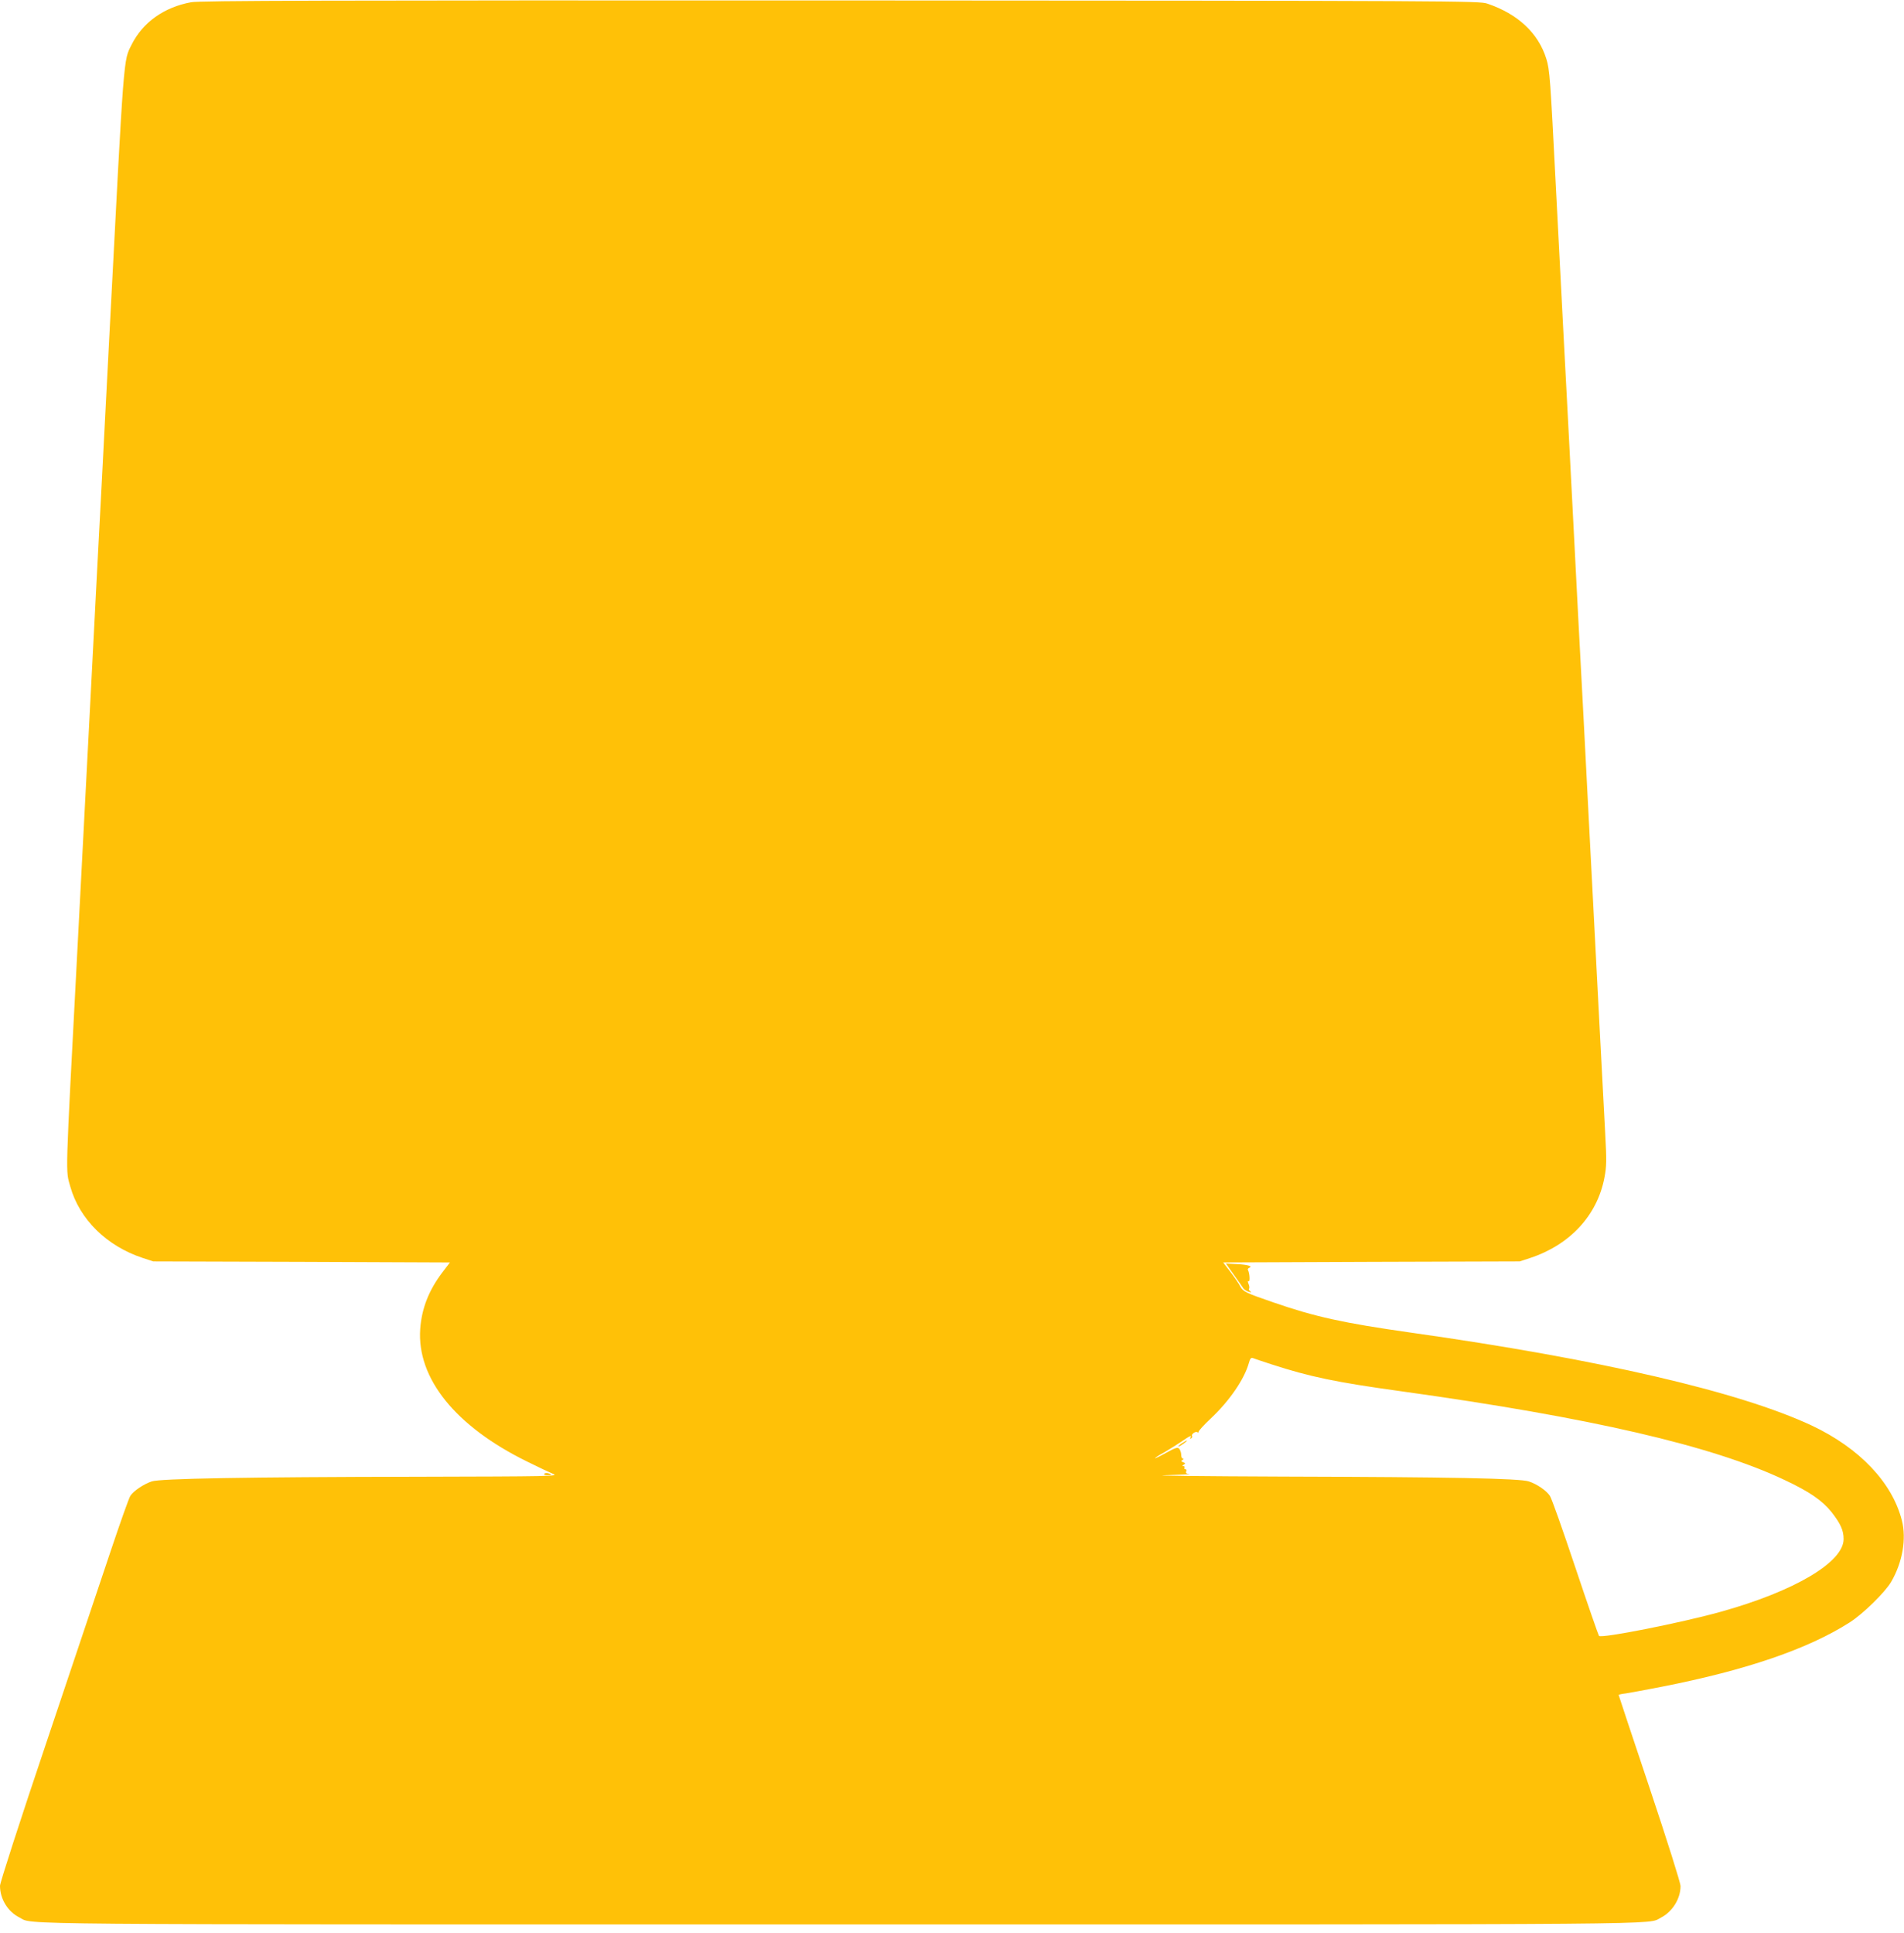 <?xml version="1.0" standalone="no"?>
<!DOCTYPE svg PUBLIC "-//W3C//DTD SVG 20010904//EN"
 "http://www.w3.org/TR/2001/REC-SVG-20010904/DTD/svg10.dtd">
<svg version="1.0" xmlns="http://www.w3.org/2000/svg"
 width="1261pt" height="1280pt" viewBox="0 0 1261 1280"
 preserveAspectRatio="xMidYMid meet">
<g transform="translate(0,1280) scale(0.1,-0.1)"
fill="#ffc107" stroke="none">
<path d="M1265 12785 c-179 -33 -319 -133 -393 -280 -55 -111 -49 -29 -147
-1915 -14 -272 -37 -706 -50 -965 -14 -258 -43 -819 -65 -1245 -54 -1032 -76
-1470 -100 -1920 -79 -1503 -76 -1403 -44 -1520 61 -215 240 -392 479 -471
l70 -23 982 -3 983 -4 -49 -64 c-90 -118 -138 -239 -148 -376 -23 -327 233
-645 707 -878 74 -37 153 -74 175 -83 37 -15 -24 -16 -895 -18 -1151 -2 -1709
-12 -1765 -31 -52 -17 -121 -63 -142 -96 -9 -14 -67 -177 -129 -362 -62 -185
-252 -752 -423 -1260 -179 -531 -311 -940 -311 -960 0 -87 52 -172 129 -210
96 -49 -211 -46 5436 -46 5645 0 5340 -3 5435 45 76 39 130 125 130 209 0 21
-87 297 -205 650 -113 337 -205 614 -205 616 0 2 21 7 48 10 26 4 135 24 242
45 555 109 966 250 1240 425 88 56 235 200 275 269 75 128 102 285 71 406 -64
252 -281 480 -597 629 -478 224 -1405 439 -2659 616 -443 63 -630 104 -905
199 -183 63 -202 72 -220 105 -8 17 -37 59 -64 95 l-50 65 982 4 982 3 70 23
c263 87 444 283 491 532 14 73 15 111 5 294 -12 227 -48 904 -111 2125 -22
426 -44 858 -50 960 -6 102 -28 534 -50 960 -22 426 -51 987 -65 1245 -13 259
-36 693 -50 965 -38 740 -41 786 -64 861 -53 170 -189 297 -391 365 -53 18
-188 19 -4285 21 -3430 1 -4243 -1 -4300 -12z m7154 -9020 c256 -83 426 -119
861 -179 1254 -174 2061 -361 2538 -587 166 -78 250 -136 312 -213 60 -77 80
-121 80 -179 0 -153 -326 -346 -816 -482 -258 -72 -787 -177 -804 -159 -4 5
-75 209 -157 454 -82 245 -157 458 -168 473 -22 35 -87 79 -140 96 -60 20
-515 29 -1625 32 -536 2 -889 6 -785 9 105 3 178 7 163 8 -20 1 -26 6 -22 17
4 8 1 15 -6 15 -6 0 -8 5 -5 10 3 6 0 10 -7 10 -10 0 -9 3 2 10 12 8 12 10 -4
16 -14 5 -15 9 -4 15 8 5 8 9 2 9 -6 0 -11 11 -11 25 0 14 -6 32 -13 40 -10
12 -22 9 -86 -26 -41 -23 -74 -39 -74 -36 0 3 26 20 58 37 31 18 83 50 114 71
59 41 74 47 62 27 -4 -7 -3 -8 5 -4 6 4 9 11 6 16 -7 11 22 33 35 25 6 -4 9
-2 8 2 -2 5 35 46 82 90 124 117 221 259 251 366 8 29 14 37 26 33 9 -4 64
-22 122 -41z"/>
<path d="M7825 3240 c-16 -11 -25 -20 -20 -20 10 0 64 39 55 40 -3 0 -18 -9
-35 -20z"/>
<path d="M8172 4357 c29 -41 58 -81 63 -90 6 -8 21 -18 35 -22 19 -5 21 -4 10
4 -8 5 -11 13 -8 16 4 4 3 18 -3 32 -6 16 -6 22 1 18 10 -6 6 57 -5 74 -3 5 1
11 7 14 29 10 -8 22 -78 25 l-75 4 53 -75z"/>
<path d="M3604 3039 c-3 -5 6 -9 20 -9 31 0 34 6 6 13 -11 3 -23 1 -26 -4z"/>
</g>
</svg>
